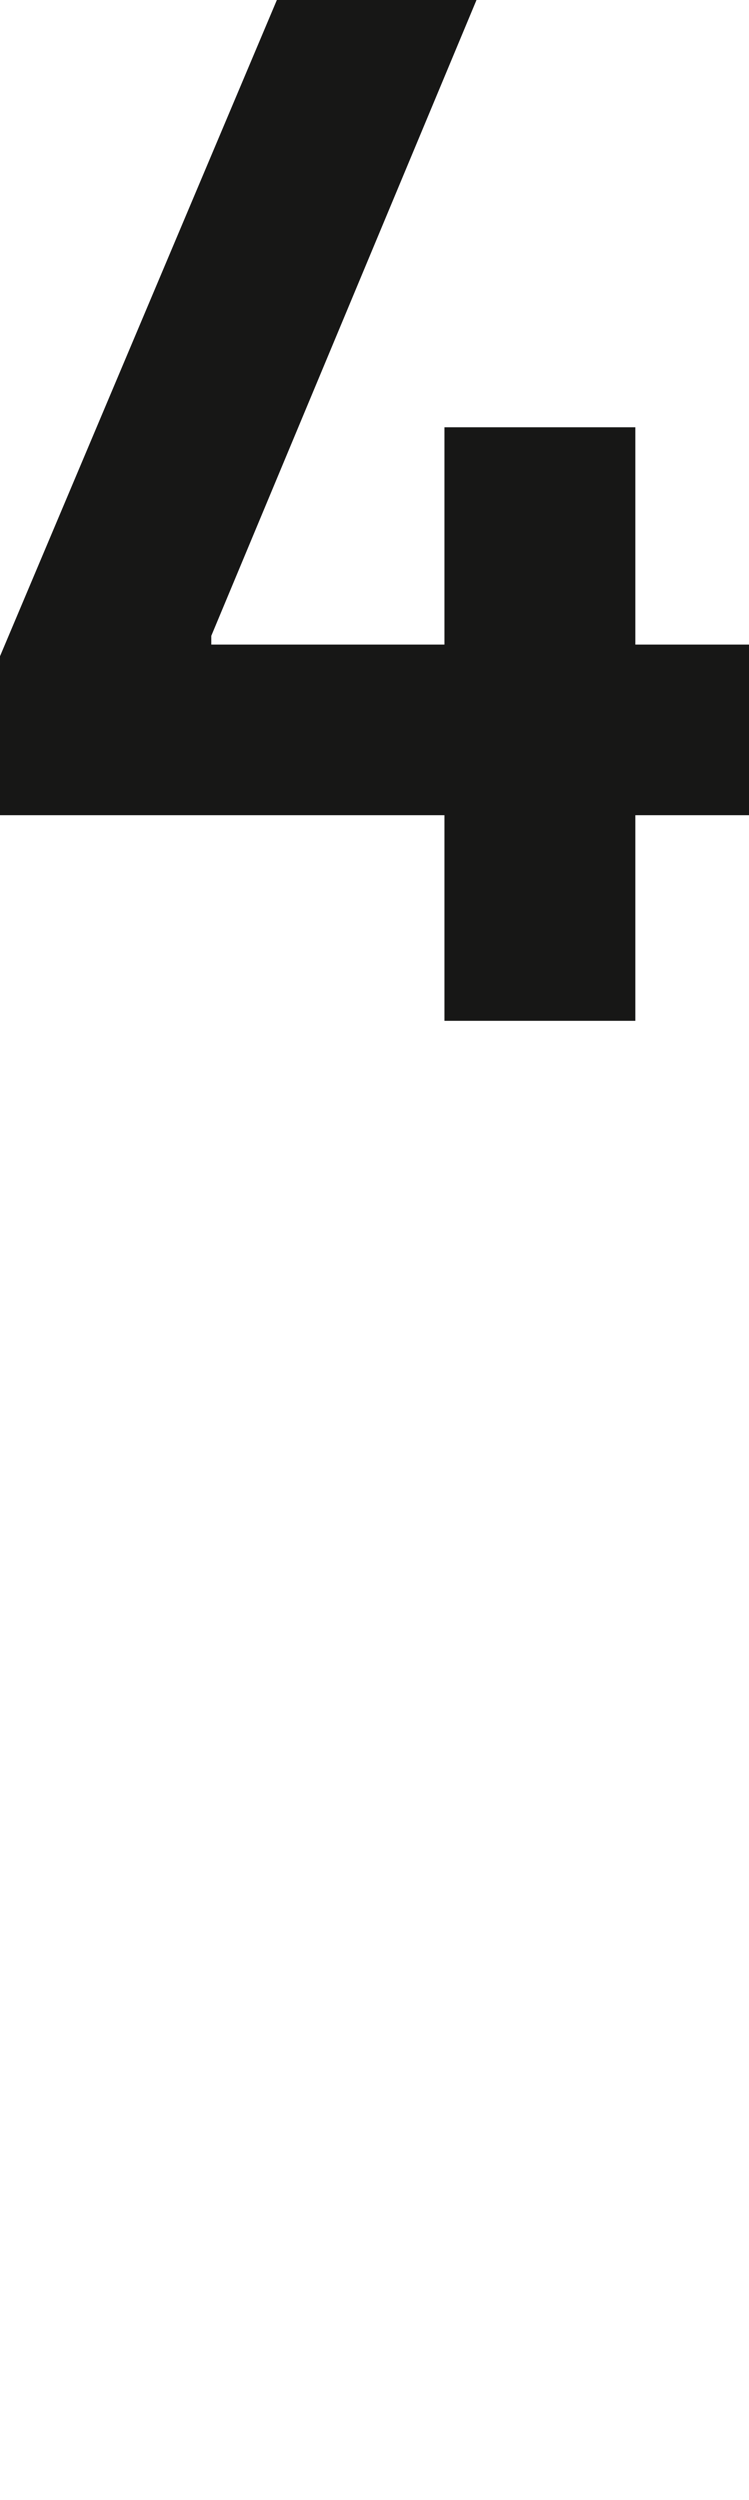 <svg xmlns="http://www.w3.org/2000/svg" width="35.98" height="120" viewBox="0 0 35.98 120">
  <g id="_4" data-name="4" transform="translate(-977.01 -2079)">
    <rect id="Rectangle_122" data-name="Rectangle 122" width="33" height="120" transform="translate(979 2079)" fill="#fff" opacity="0"/>
    <path id="Path_859" data-name="Path 859" d="M3.36,0h9.17V-9.87h5.46v-8.19H12.53V-28.49H3.36v10.43H-7.84v-.42L4.9-49H-4.69l-13.3,31.5v7.63H3.36Z" transform="translate(995 2128)" fill="#171716"/>
  </g>
</svg>
